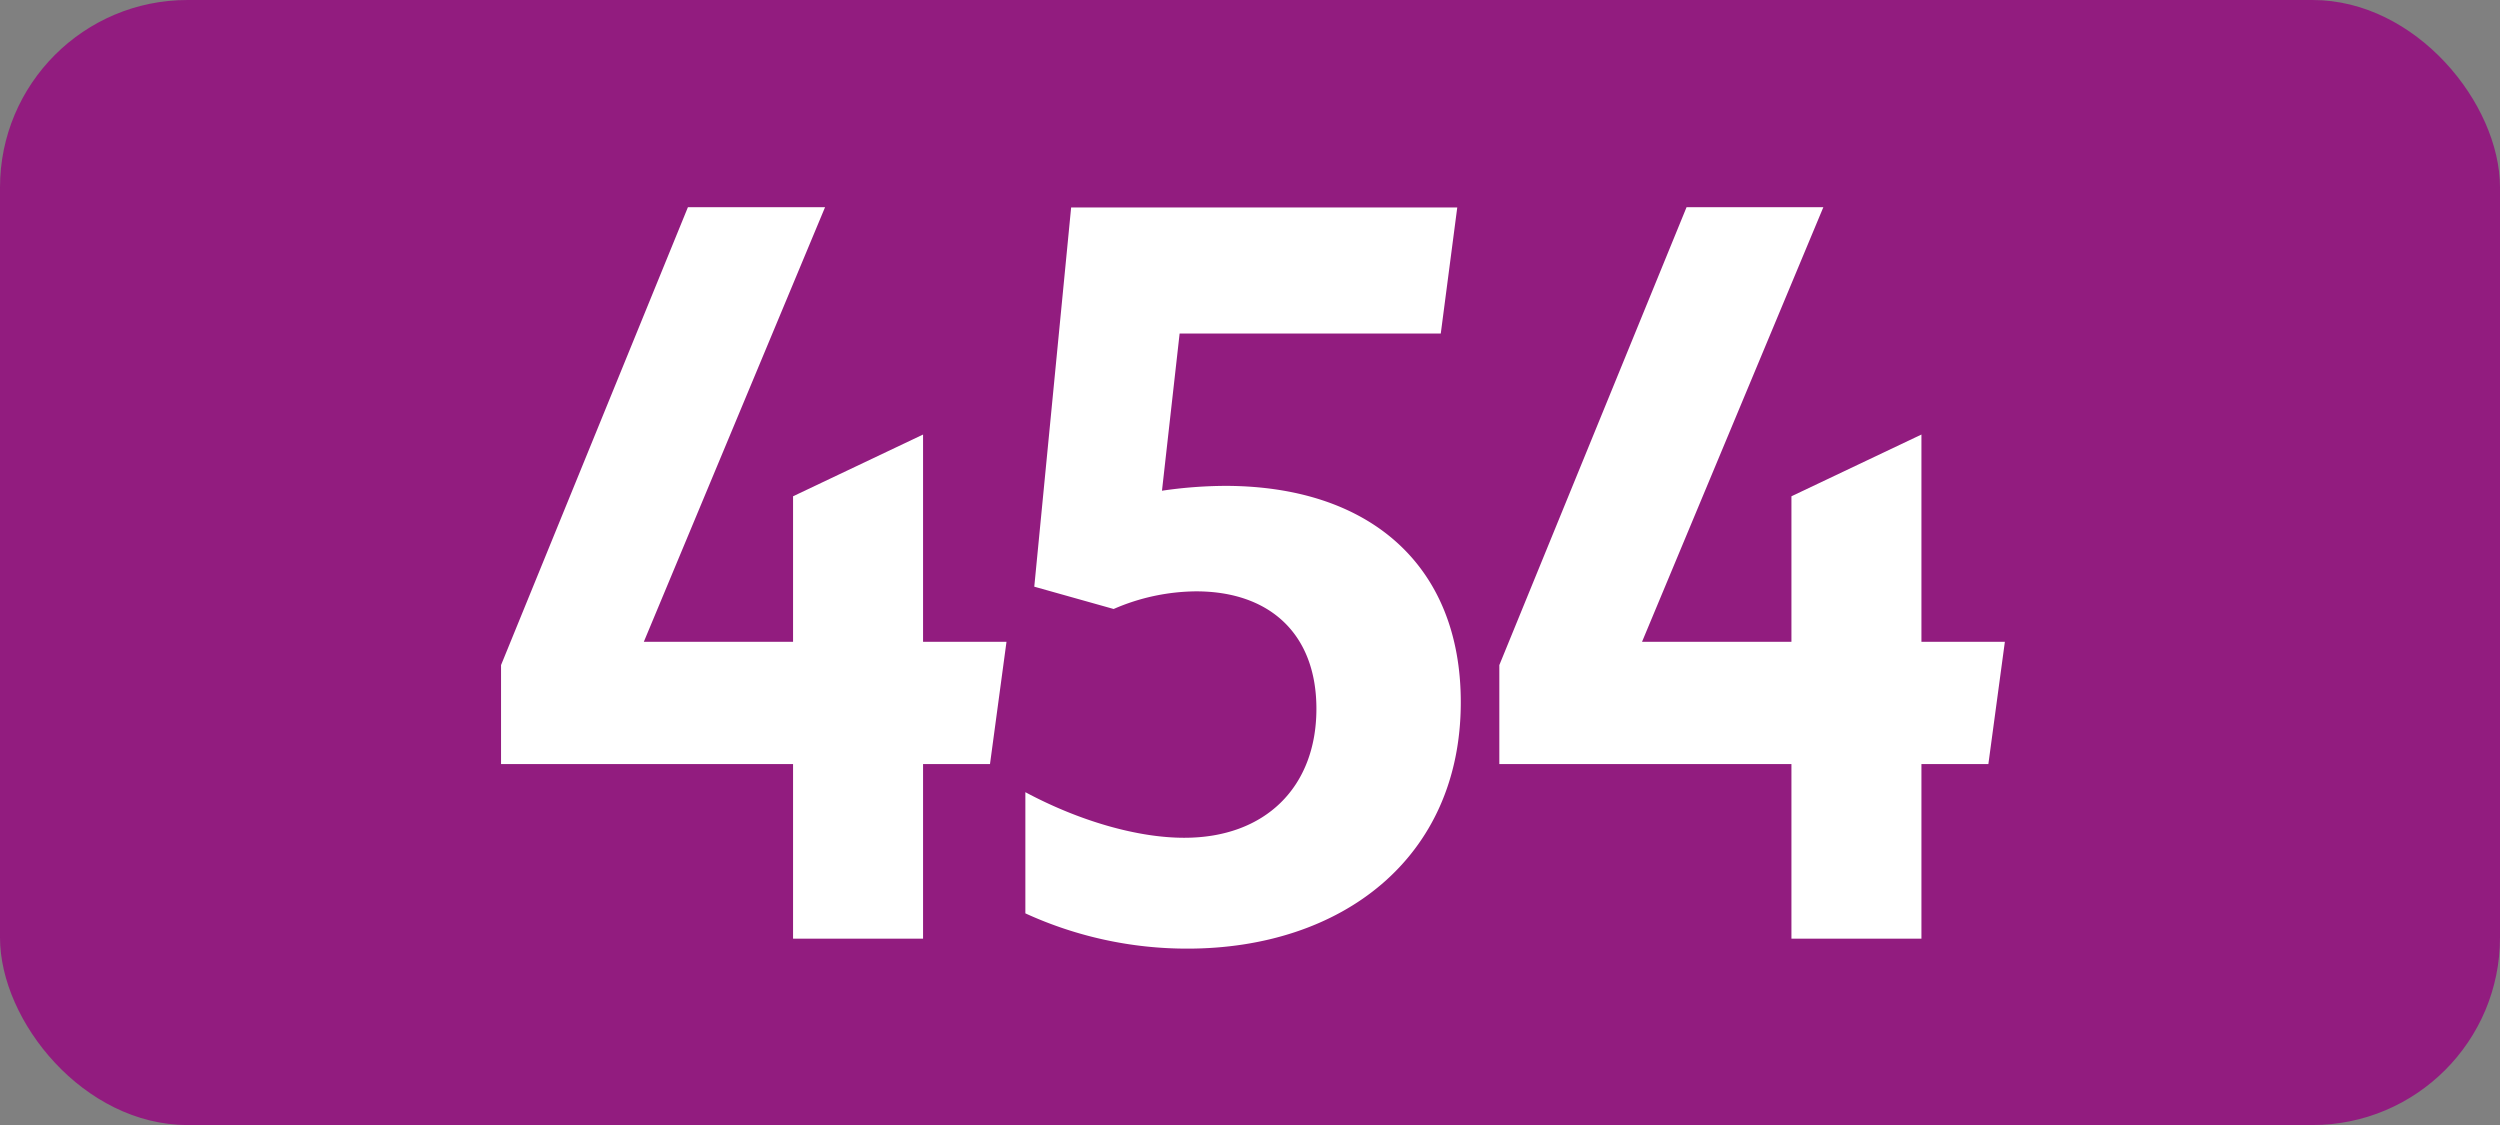 <svg id="Calque_1" data-name="Calque 1" xmlns="http://www.w3.org/2000/svg" viewBox="0 0 283.46 127.56"><rect x="0" y="0" width="283.46" height="127.56" fill="#808080" stroke="none"/><defs><style>.cls-1{fill:#921c7f;}.cls-2{fill:#fff;}.cls-3{fill:none;stroke:#1d1d1b;stroke-miterlimit:10;stroke-width:0.1px;stroke-dasharray:1.2;}</style></defs><rect class="cls-1" width="283.46" height="127.56" rx="21.26"/><path class="cls-2" d="M89.92,86.63H56.81V75.41L78,23.49H93.55L73,72.77H89.92V56.27l14.74-7V72.77h9.46l-1.87,13.86h-7.59v19.8H89.92Z"/><path class="cls-2" d="M149.26,80.36c0-8.47-5.28-13.31-13.64-13.31a23.81,23.81,0,0,0-9.35,2l-9-2.53,4.18-43h43.78l-1.87,14.3H133.75l-2,17.82a50.85,50.85,0,0,1,7.15-.55c16.39,0,26.73,9,26.73,24.53,0,17.71-13.53,27.94-31,27.94a44,44,0,0,1-18.37-4V89.82c6.16,3.3,12.76,5.17,18,5.17C143.43,95,149.26,89.27,149.26,80.36Z"/><path class="cls-2" d="M203.12,86.63H170V75.41l21.23-51.92h15.51L186.18,72.77h16.94V56.27l14.74-7V72.77h9.46l-1.87,13.86h-7.59v19.8H203.12Z"/><path class="cls-3" d="M51.1,36.85"/><path class="cls-3" d="M51.1,0"/><path class="cls-3" d="M51.1,36.85"/><path class="cls-3" d="M51.1,0"/></svg>